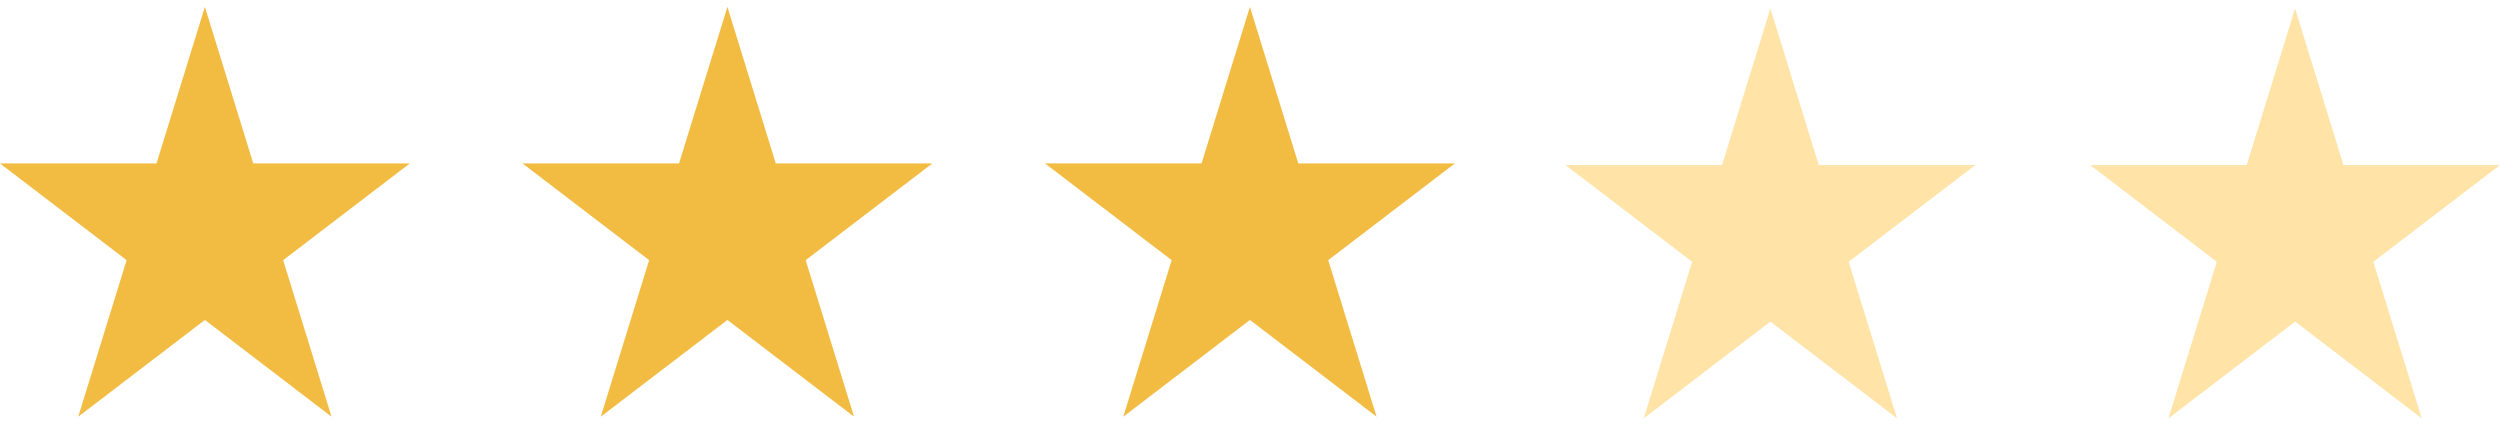 <svg width="162" height="28" viewBox="0 0 162 28" fill="none" xmlns="http://www.w3.org/2000/svg">
<path d="M13.277 0.447L16.411 10.59H26.553L18.348 16.858L21.482 27L13.277 20.732L5.071 27L8.205 16.858L0 10.59H10.142L13.277 0.447Z" fill="#F2BB42"/>
<path d="M47.136 0.447L50.27 10.59H60.412L52.207 16.858L55.341 27L47.136 20.732L38.931 27L42.065 16.858L33.859 10.59H44.002L47.136 0.447Z" fill="#F2BB42"/>
<path d="M80.995 0.447L84.129 10.59H94.272L86.067 16.858L89.201 27L80.995 20.732L72.79 27L75.924 16.858L67.719 10.59H77.861L80.995 0.447Z" fill="#F2BB42"/>
<path d="M148.722 0.554L151.856 10.696H161.998L153.793 16.964L156.927 27.107L148.722 20.838L140.516 27.107L143.651 16.964L135.445 10.696H145.588L148.722 0.554Z" fill="#FFE3A7"/>
<path d="M114.722 0.554L117.856 10.696H127.998L119.793 16.964L122.927 27.107L114.722 20.838L106.516 27.107L109.651 16.964L101.445 10.696H111.588L114.722 0.554Z" fill="#FFE3A7"/>
</svg>
